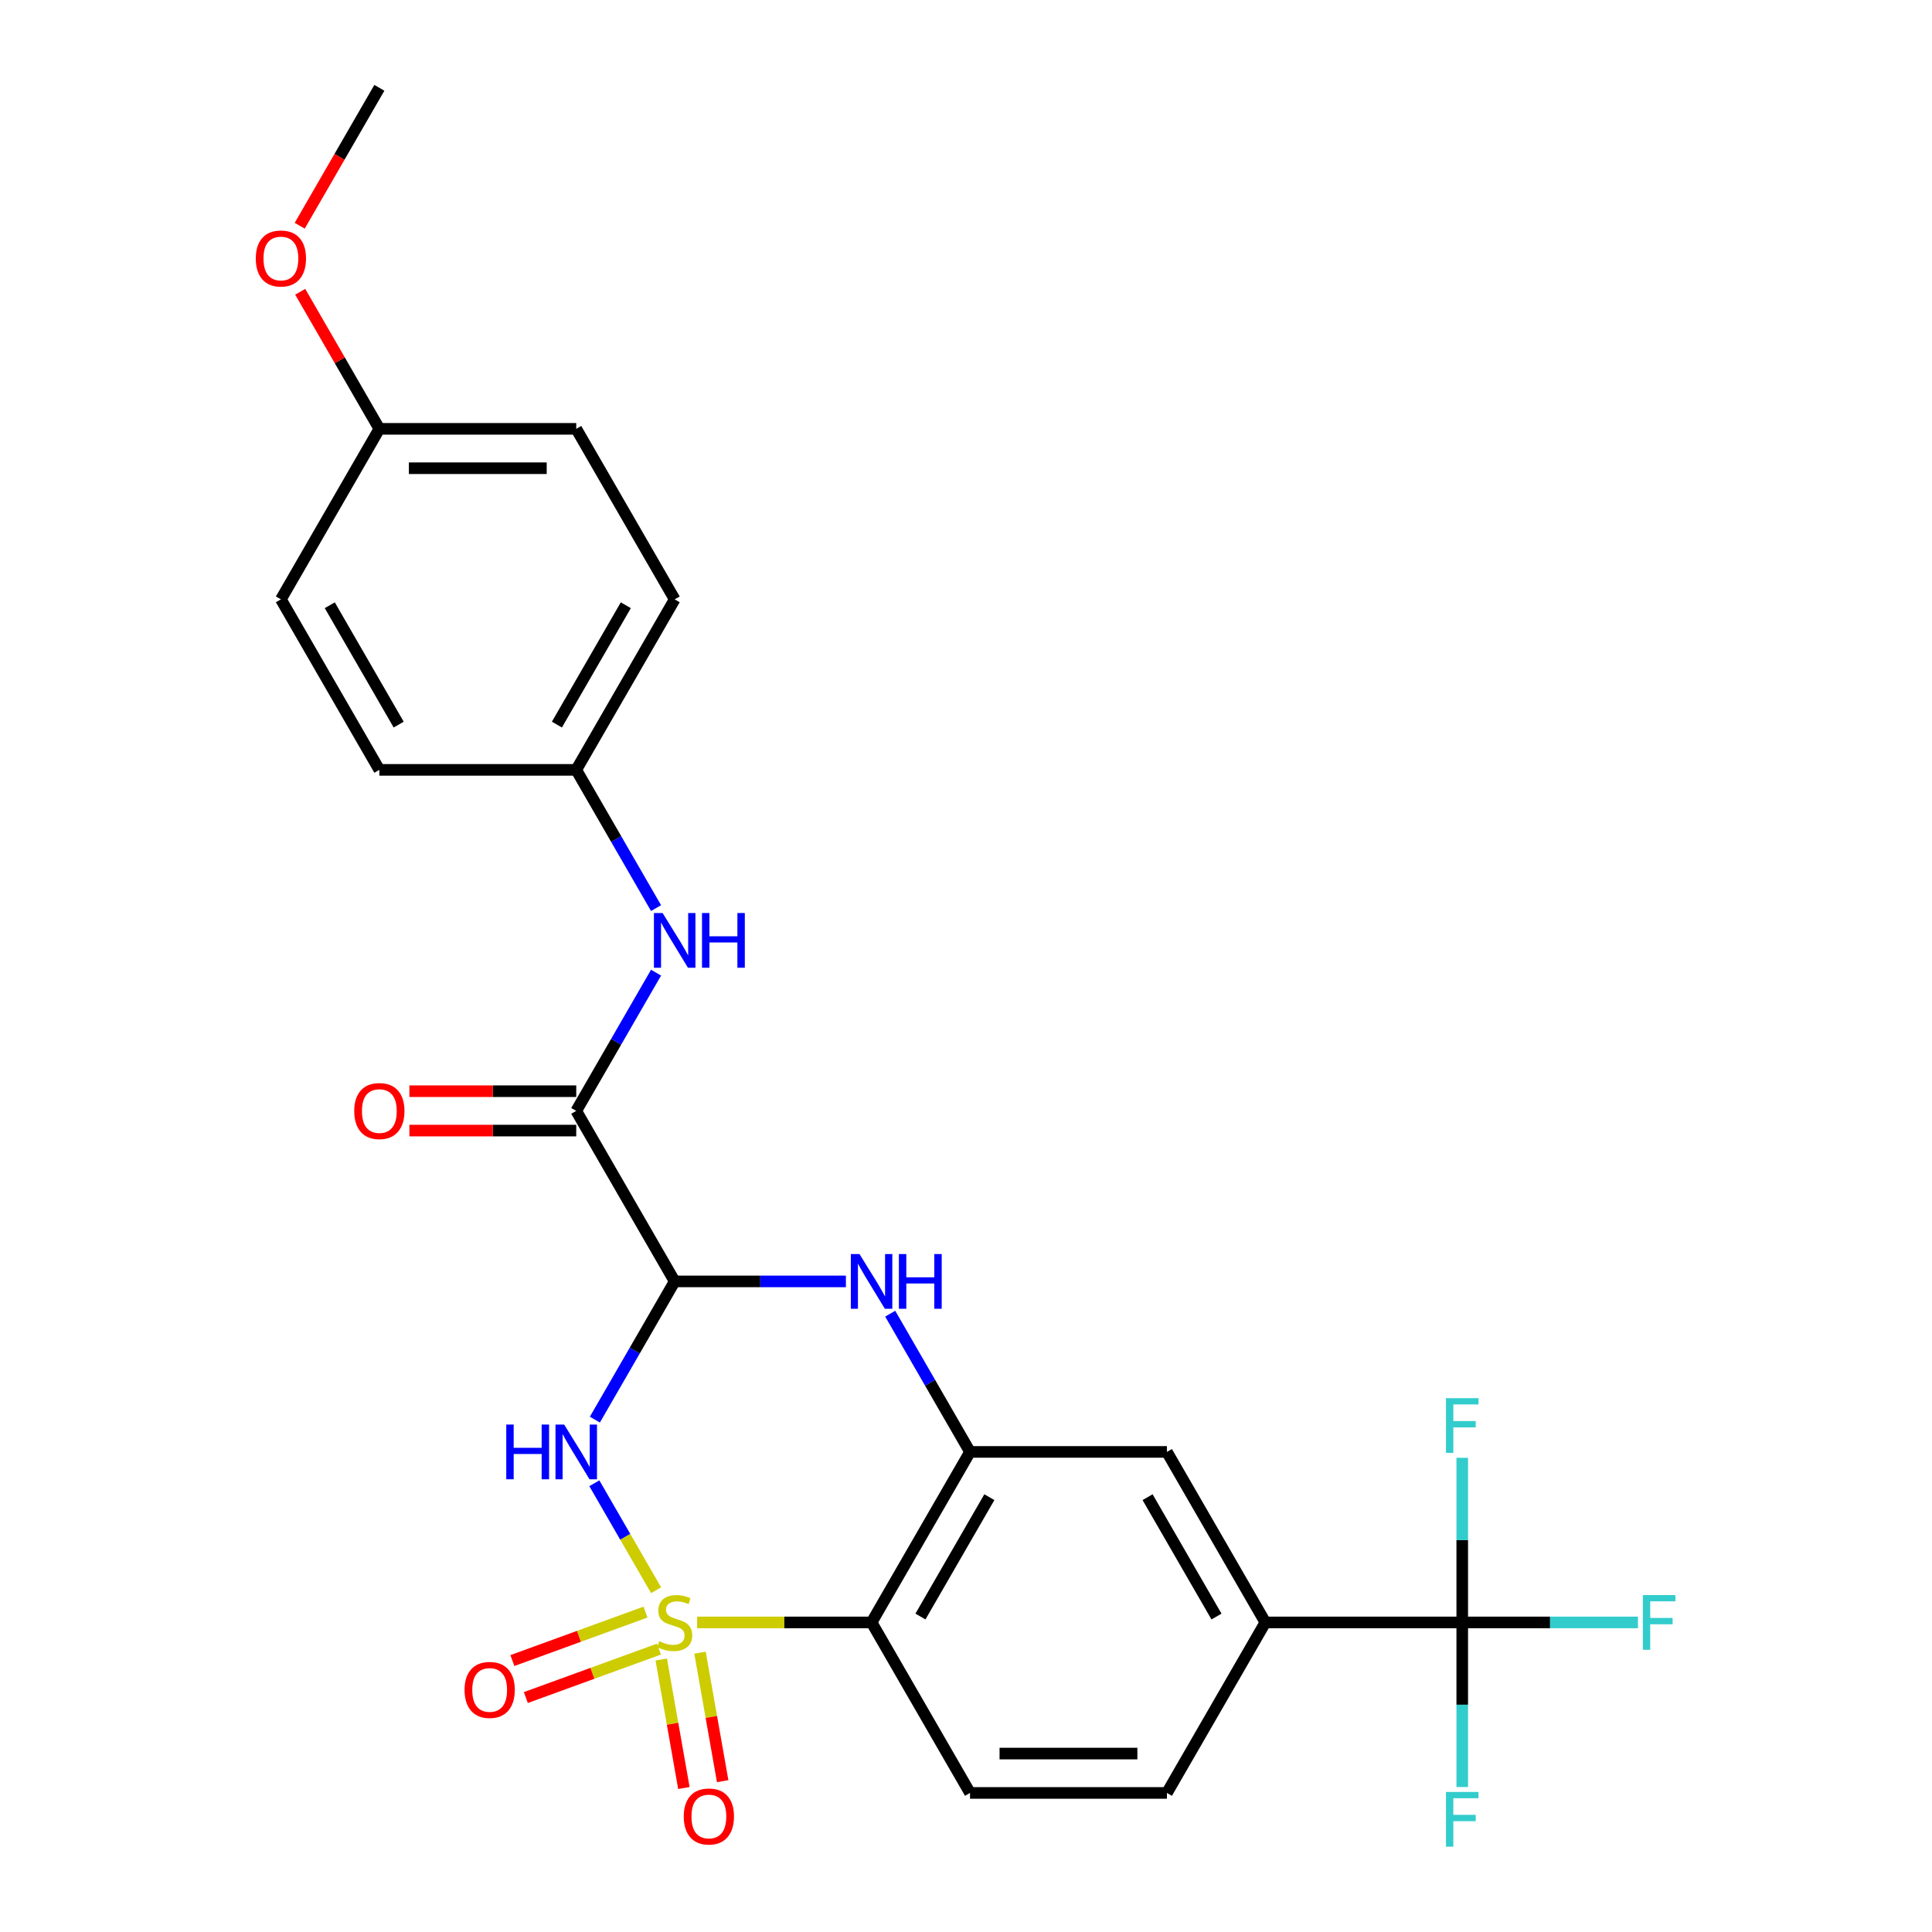 <?xml version='1.0' encoding='iso-8859-1'?>
<svg version='1.1' baseProfile='full'
              xmlns='http://www.w3.org/2000/svg'
                      xmlns:rdkit='http://www.rdkit.org/xml'
                      xmlns:xlink='http://www.w3.org/1999/xlink'
                  xml:space='preserve'
width='1000px' height='1000px' viewBox='0 0 1000 1000'>
<!-- END OF HEADER -->
<rect style='opacity:1.0;fill:#FFFFFF;stroke:none' width='1000' height='1000' x='0' y='0'> </rect>
<path class='bond-0' d='M 339.593,823.097 L 323.611,795.416' style='fill:none;fill-rule:evenodd;stroke:#CCCC00;stroke-width:6px;stroke-linecap:butt;stroke-linejoin:miter;stroke-opacity:1' />
<path class='bond-0' d='M 323.611,795.416 L 307.63,767.735' style='fill:none;fill-rule:evenodd;stroke:#0000FF;stroke-width:6px;stroke-linecap:butt;stroke-linejoin:miter;stroke-opacity:1' />
<path class='bond-2' d='M 360.844,839.765 L 405.985,839.765' style='fill:none;fill-rule:evenodd;stroke:#CCCC00;stroke-width:6px;stroke-linecap:butt;stroke-linejoin:miter;stroke-opacity:1' />
<path class='bond-2' d='M 405.985,839.765 L 451.126,839.765' style='fill:none;fill-rule:evenodd;stroke:#000000;stroke-width:6px;stroke-linecap:butt;stroke-linejoin:miter;stroke-opacity:1' />
<path class='bond-8' d='M 342.253,858.963 L 348.117,892.217' style='fill:none;fill-rule:evenodd;stroke:#CCCC00;stroke-width:6px;stroke-linecap:butt;stroke-linejoin:miter;stroke-opacity:1' />
<path class='bond-8' d='M 348.117,892.217 L 353.98,925.471' style='fill:none;fill-rule:evenodd;stroke:#FF0000;stroke-width:6px;stroke-linecap:butt;stroke-linejoin:miter;stroke-opacity:1' />
<path class='bond-8' d='M 362.325,855.423 L 368.189,888.678' style='fill:none;fill-rule:evenodd;stroke:#CCCC00;stroke-width:6px;stroke-linecap:butt;stroke-linejoin:miter;stroke-opacity:1' />
<path class='bond-8' d='M 368.189,888.678 L 374.053,921.932' style='fill:none;fill-rule:evenodd;stroke:#FF0000;stroke-width:6px;stroke-linecap:butt;stroke-linejoin:miter;stroke-opacity:1' />
<path class='bond-9' d='M 334.103,834.421 L 299.654,846.959' style='fill:none;fill-rule:evenodd;stroke:#CCCC00;stroke-width:6px;stroke-linecap:butt;stroke-linejoin:miter;stroke-opacity:1' />
<path class='bond-9' d='M 299.654,846.959 L 265.205,859.498' style='fill:none;fill-rule:evenodd;stroke:#FF0000;stroke-width:6px;stroke-linecap:butt;stroke-linejoin:miter;stroke-opacity:1' />
<path class='bond-9' d='M 341.074,853.574 L 306.625,866.112' style='fill:none;fill-rule:evenodd;stroke:#CCCC00;stroke-width:6px;stroke-linecap:butt;stroke-linejoin:miter;stroke-opacity:1' />
<path class='bond-9' d='M 306.625,866.112 L 272.176,878.651' style='fill:none;fill-rule:evenodd;stroke:#FF0000;stroke-width:6px;stroke-linecap:butt;stroke-linejoin:miter;stroke-opacity:1' />
<path class='bond-1' d='M 307.907,734.801 L 328.562,699.026' style='fill:none;fill-rule:evenodd;stroke:#0000FF;stroke-width:6px;stroke-linecap:butt;stroke-linejoin:miter;stroke-opacity:1' />
<path class='bond-1' d='M 328.562,699.026 L 349.216,663.252' style='fill:none;fill-rule:evenodd;stroke:#000000;stroke-width:6px;stroke-linecap:butt;stroke-linejoin:miter;stroke-opacity:1' />
<path class='bond-5' d='M 349.216,663.252 L 298.261,574.995' style='fill:none;fill-rule:evenodd;stroke:#000000;stroke-width:6px;stroke-linecap:butt;stroke-linejoin:miter;stroke-opacity:1' />
<path class='bond-27' d='M 349.216,663.252 L 393.527,663.252' style='fill:none;fill-rule:evenodd;stroke:#000000;stroke-width:6px;stroke-linecap:butt;stroke-linejoin:miter;stroke-opacity:1' />
<path class='bond-27' d='M 393.527,663.252 L 437.839,663.252' style='fill:none;fill-rule:evenodd;stroke:#0000FF;stroke-width:6px;stroke-linecap:butt;stroke-linejoin:miter;stroke-opacity:1' />
<path class='bond-4' d='M 451.126,839.765 L 502.081,751.508' style='fill:none;fill-rule:evenodd;stroke:#000000;stroke-width:6px;stroke-linecap:butt;stroke-linejoin:miter;stroke-opacity:1' />
<path class='bond-4' d='M 476.421,836.718 L 512.089,774.938' style='fill:none;fill-rule:evenodd;stroke:#000000;stroke-width:6px;stroke-linecap:butt;stroke-linejoin:miter;stroke-opacity:1' />
<path class='bond-12' d='M 451.126,839.765 L 502.081,928.022' style='fill:none;fill-rule:evenodd;stroke:#000000;stroke-width:6px;stroke-linecap:butt;stroke-linejoin:miter;stroke-opacity:1' />
<path class='bond-3' d='M 460.773,679.959 L 481.427,715.734' style='fill:none;fill-rule:evenodd;stroke:#0000FF;stroke-width:6px;stroke-linecap:butt;stroke-linejoin:miter;stroke-opacity:1' />
<path class='bond-3' d='M 481.427,715.734 L 502.081,751.508' style='fill:none;fill-rule:evenodd;stroke:#000000;stroke-width:6px;stroke-linecap:butt;stroke-linejoin:miter;stroke-opacity:1' />
<path class='bond-11' d='M 502.081,751.508 L 603.992,751.508' style='fill:none;fill-rule:evenodd;stroke:#000000;stroke-width:6px;stroke-linecap:butt;stroke-linejoin:miter;stroke-opacity:1' />
<path class='bond-10' d='M 298.261,574.995 L 318.916,539.22' style='fill:none;fill-rule:evenodd;stroke:#000000;stroke-width:6px;stroke-linecap:butt;stroke-linejoin:miter;stroke-opacity:1' />
<path class='bond-10' d='M 318.916,539.22 L 339.57,503.446' style='fill:none;fill-rule:evenodd;stroke:#0000FF;stroke-width:6px;stroke-linecap:butt;stroke-linejoin:miter;stroke-opacity:1' />
<path class='bond-13' d='M 298.261,564.804 L 255.08,564.804' style='fill:none;fill-rule:evenodd;stroke:#000000;stroke-width:6px;stroke-linecap:butt;stroke-linejoin:miter;stroke-opacity:1' />
<path class='bond-13' d='M 255.08,564.804 L 211.899,564.804' style='fill:none;fill-rule:evenodd;stroke:#FF0000;stroke-width:6px;stroke-linecap:butt;stroke-linejoin:miter;stroke-opacity:1' />
<path class='bond-13' d='M 298.261,585.186 L 255.08,585.186' style='fill:none;fill-rule:evenodd;stroke:#000000;stroke-width:6px;stroke-linecap:butt;stroke-linejoin:miter;stroke-opacity:1' />
<path class='bond-13' d='M 255.08,585.186 L 211.899,585.186' style='fill:none;fill-rule:evenodd;stroke:#FF0000;stroke-width:6px;stroke-linecap:butt;stroke-linejoin:miter;stroke-opacity:1' />
<path class='bond-6' d='M 756.857,839.765 L 654.947,839.765' style='fill:none;fill-rule:evenodd;stroke:#000000;stroke-width:6px;stroke-linecap:butt;stroke-linejoin:miter;stroke-opacity:1' />
<path class='bond-15' d='M 756.857,839.765 L 802.328,839.765' style='fill:none;fill-rule:evenodd;stroke:#000000;stroke-width:6px;stroke-linecap:butt;stroke-linejoin:miter;stroke-opacity:1' />
<path class='bond-15' d='M 802.328,839.765 L 847.799,839.765' style='fill:none;fill-rule:evenodd;stroke:#33CCCC;stroke-width:6px;stroke-linecap:butt;stroke-linejoin:miter;stroke-opacity:1' />
<path class='bond-16' d='M 756.857,839.765 L 756.857,882.366' style='fill:none;fill-rule:evenodd;stroke:#000000;stroke-width:6px;stroke-linecap:butt;stroke-linejoin:miter;stroke-opacity:1' />
<path class='bond-16' d='M 756.857,882.366 L 756.857,924.968' style='fill:none;fill-rule:evenodd;stroke:#33CCCC;stroke-width:6px;stroke-linecap:butt;stroke-linejoin:miter;stroke-opacity:1' />
<path class='bond-17' d='M 756.857,839.765 L 756.857,797.164' style='fill:none;fill-rule:evenodd;stroke:#000000;stroke-width:6px;stroke-linecap:butt;stroke-linejoin:miter;stroke-opacity:1' />
<path class='bond-17' d='M 756.857,797.164 L 756.857,754.563' style='fill:none;fill-rule:evenodd;stroke:#33CCCC;stroke-width:6px;stroke-linecap:butt;stroke-linejoin:miter;stroke-opacity:1' />
<path class='bond-7' d='M 654.947,839.765 L 603.992,928.022' style='fill:none;fill-rule:evenodd;stroke:#000000;stroke-width:6px;stroke-linecap:butt;stroke-linejoin:miter;stroke-opacity:1' />
<path class='bond-26' d='M 654.947,839.765 L 603.992,751.508' style='fill:none;fill-rule:evenodd;stroke:#000000;stroke-width:6px;stroke-linecap:butt;stroke-linejoin:miter;stroke-opacity:1' />
<path class='bond-26' d='M 629.652,836.718 L 593.983,774.938' style='fill:none;fill-rule:evenodd;stroke:#000000;stroke-width:6px;stroke-linecap:butt;stroke-linejoin:miter;stroke-opacity:1' />
<path class='bond-18' d='M 339.57,470.03 L 318.916,434.256' style='fill:none;fill-rule:evenodd;stroke:#0000FF;stroke-width:6px;stroke-linecap:butt;stroke-linejoin:miter;stroke-opacity:1' />
<path class='bond-18' d='M 318.916,434.256 L 298.261,398.481' style='fill:none;fill-rule:evenodd;stroke:#000000;stroke-width:6px;stroke-linecap:butt;stroke-linejoin:miter;stroke-opacity:1' />
<path class='bond-14' d='M 502.081,928.022 L 603.992,928.022' style='fill:none;fill-rule:evenodd;stroke:#000000;stroke-width:6px;stroke-linecap:butt;stroke-linejoin:miter;stroke-opacity:1' />
<path class='bond-14' d='M 517.368,907.64 L 588.705,907.64' style='fill:none;fill-rule:evenodd;stroke:#000000;stroke-width:6px;stroke-linecap:butt;stroke-linejoin:miter;stroke-opacity:1' />
<path class='bond-20' d='M 298.261,398.481 L 196.351,398.481' style='fill:none;fill-rule:evenodd;stroke:#000000;stroke-width:6px;stroke-linecap:butt;stroke-linejoin:miter;stroke-opacity:1' />
<path class='bond-21' d='M 298.261,398.481 L 349.216,310.225' style='fill:none;fill-rule:evenodd;stroke:#000000;stroke-width:6px;stroke-linecap:butt;stroke-linejoin:miter;stroke-opacity:1' />
<path class='bond-21' d='M 288.253,375.052 L 323.922,313.272' style='fill:none;fill-rule:evenodd;stroke:#000000;stroke-width:6px;stroke-linecap:butt;stroke-linejoin:miter;stroke-opacity:1' />
<path class='bond-19' d='M 196.351,221.968 L 298.261,221.968' style='fill:none;fill-rule:evenodd;stroke:#000000;stroke-width:6px;stroke-linecap:butt;stroke-linejoin:miter;stroke-opacity:1' />
<path class='bond-19' d='M 211.638,242.35 L 282.975,242.35' style='fill:none;fill-rule:evenodd;stroke:#000000;stroke-width:6px;stroke-linecap:butt;stroke-linejoin:miter;stroke-opacity:1' />
<path class='bond-24' d='M 196.351,221.968 L 175.87,186.494' style='fill:none;fill-rule:evenodd;stroke:#000000;stroke-width:6px;stroke-linecap:butt;stroke-linejoin:miter;stroke-opacity:1' />
<path class='bond-24' d='M 175.87,186.494 L 155.389,151.019' style='fill:none;fill-rule:evenodd;stroke:#FF0000;stroke-width:6px;stroke-linecap:butt;stroke-linejoin:miter;stroke-opacity:1' />
<path class='bond-28' d='M 196.351,221.968 L 145.396,310.225' style='fill:none;fill-rule:evenodd;stroke:#000000;stroke-width:6px;stroke-linecap:butt;stroke-linejoin:miter;stroke-opacity:1' />
<path class='bond-23' d='M 196.351,398.481 L 145.396,310.225' style='fill:none;fill-rule:evenodd;stroke:#000000;stroke-width:6px;stroke-linecap:butt;stroke-linejoin:miter;stroke-opacity:1' />
<path class='bond-23' d='M 206.359,375.052 L 170.691,313.272' style='fill:none;fill-rule:evenodd;stroke:#000000;stroke-width:6px;stroke-linecap:butt;stroke-linejoin:miter;stroke-opacity:1' />
<path class='bond-22' d='M 349.216,310.225 L 298.261,221.968' style='fill:none;fill-rule:evenodd;stroke:#000000;stroke-width:6px;stroke-linecap:butt;stroke-linejoin:miter;stroke-opacity:1' />
<path class='bond-25' d='M 155.135,116.844 L 175.743,81.149' style='fill:none;fill-rule:evenodd;stroke:#FF0000;stroke-width:6px;stroke-linecap:butt;stroke-linejoin:miter;stroke-opacity:1' />
<path class='bond-25' d='M 175.743,81.149 L 196.351,45.455' style='fill:none;fill-rule:evenodd;stroke:#000000;stroke-width:6px;stroke-linecap:butt;stroke-linejoin:miter;stroke-opacity:1' />
<path  class='atom-0' d='M 341.216 849.485
Q 341.536 849.605, 342.856 850.165
Q 344.176 850.725, 345.616 851.085
Q 347.096 851.405, 348.536 851.405
Q 351.216 851.405, 352.776 850.125
Q 354.336 848.805, 354.336 846.525
Q 354.336 844.965, 353.536 844.005
Q 352.776 843.045, 351.576 842.525
Q 350.376 842.005, 348.376 841.405
Q 345.856 840.645, 344.336 839.925
Q 342.856 839.205, 341.776 837.685
Q 340.736 836.165, 340.736 833.605
Q 340.736 830.045, 343.136 827.845
Q 345.576 825.645, 350.376 825.645
Q 353.656 825.645, 357.376 827.205
L 356.456 830.285
Q 353.056 828.885, 350.496 828.885
Q 347.736 828.885, 346.216 830.045
Q 344.696 831.165, 344.736 833.125
Q 344.736 834.645, 345.496 835.565
Q 346.296 836.485, 347.416 837.005
Q 348.576 837.525, 350.496 838.125
Q 353.056 838.925, 354.576 839.725
Q 356.096 840.525, 357.176 842.165
Q 358.296 843.765, 358.296 846.525
Q 358.296 850.445, 355.656 852.565
Q 353.056 854.645, 348.696 854.645
Q 346.176 854.645, 344.256 854.085
Q 342.376 853.565, 340.136 852.645
L 341.216 849.485
' fill='#CCCC00'/>
<path  class='atom-1' d='M 262.041 737.348
L 265.881 737.348
L 265.881 749.388
L 280.361 749.388
L 280.361 737.348
L 284.201 737.348
L 284.201 765.668
L 280.361 765.668
L 280.361 752.588
L 265.881 752.588
L 265.881 765.668
L 262.041 765.668
L 262.041 737.348
' fill='#0000FF'/>
<path  class='atom-1' d='M 292.001 737.348
L 301.281 752.348
Q 302.201 753.828, 303.681 756.508
Q 305.161 759.188, 305.241 759.348
L 305.241 737.348
L 309.001 737.348
L 309.001 765.668
L 305.121 765.668
L 295.161 749.268
Q 294.001 747.348, 292.761 745.148
Q 291.561 742.948, 291.201 742.268
L 291.201 765.668
L 287.521 765.668
L 287.521 737.348
L 292.001 737.348
' fill='#0000FF'/>
<path  class='atom-4' d='M 444.866 649.092
L 454.146 664.092
Q 455.066 665.572, 456.546 668.252
Q 458.026 670.932, 458.106 671.092
L 458.106 649.092
L 461.866 649.092
L 461.866 677.412
L 457.986 677.412
L 448.026 661.012
Q 446.866 659.092, 445.626 656.892
Q 444.426 654.692, 444.066 654.012
L 444.066 677.412
L 440.386 677.412
L 440.386 649.092
L 444.866 649.092
' fill='#0000FF'/>
<path  class='atom-4' d='M 465.266 649.092
L 469.106 649.092
L 469.106 661.132
L 483.586 661.132
L 483.586 649.092
L 487.426 649.092
L 487.426 677.412
L 483.586 677.412
L 483.586 664.332
L 469.106 664.332
L 469.106 677.412
L 465.266 677.412
L 465.266 649.092
' fill='#0000FF'/>
<path  class='atom-9' d='M 353.913 940.207
Q 353.913 933.407, 357.273 929.607
Q 360.633 925.807, 366.913 925.807
Q 373.193 925.807, 376.553 929.607
Q 379.913 933.407, 379.913 940.207
Q 379.913 947.087, 376.513 951.007
Q 373.113 954.887, 366.913 954.887
Q 360.673 954.887, 357.273 951.007
Q 353.913 947.127, 353.913 940.207
M 366.913 951.687
Q 371.233 951.687, 373.553 948.807
Q 375.913 945.887, 375.913 940.207
Q 375.913 934.647, 373.553 931.847
Q 371.233 929.007, 366.913 929.007
Q 362.593 929.007, 360.233 931.807
Q 357.913 934.607, 357.913 940.207
Q 357.913 945.927, 360.233 948.807
Q 362.593 951.687, 366.913 951.687
' fill='#FF0000'/>
<path  class='atom-10' d='M 240.452 874.7
Q 240.452 867.9, 243.812 864.1
Q 247.172 860.3, 253.452 860.3
Q 259.732 860.3, 263.092 864.1
Q 266.452 867.9, 266.452 874.7
Q 266.452 881.58, 263.052 885.5
Q 259.652 889.38, 253.452 889.38
Q 247.212 889.38, 243.812 885.5
Q 240.452 881.62, 240.452 874.7
M 253.452 886.18
Q 257.772 886.18, 260.092 883.3
Q 262.452 880.38, 262.452 874.7
Q 262.452 869.14, 260.092 866.34
Q 257.772 863.5, 253.452 863.5
Q 249.132 863.5, 246.772 866.3
Q 244.452 869.1, 244.452 874.7
Q 244.452 880.42, 246.772 883.3
Q 249.132 886.18, 253.452 886.18
' fill='#FF0000'/>
<path  class='atom-11' d='M 342.956 472.578
L 352.236 487.578
Q 353.156 489.058, 354.636 491.738
Q 356.116 494.418, 356.196 494.578
L 356.196 472.578
L 359.956 472.578
L 359.956 500.898
L 356.076 500.898
L 346.116 484.498
Q 344.956 482.578, 343.716 480.378
Q 342.516 478.178, 342.156 477.498
L 342.156 500.898
L 338.476 500.898
L 338.476 472.578
L 342.956 472.578
' fill='#0000FF'/>
<path  class='atom-11' d='M 363.356 472.578
L 367.196 472.578
L 367.196 484.618
L 381.676 484.618
L 381.676 472.578
L 385.516 472.578
L 385.516 500.898
L 381.676 500.898
L 381.676 487.818
L 367.196 487.818
L 367.196 500.898
L 363.356 500.898
L 363.356 472.578
' fill='#0000FF'/>
<path  class='atom-14' d='M 183.351 575.075
Q 183.351 568.275, 186.711 564.475
Q 190.071 560.675, 196.351 560.675
Q 202.631 560.675, 205.991 564.475
Q 209.351 568.275, 209.351 575.075
Q 209.351 581.955, 205.951 585.875
Q 202.551 589.755, 196.351 589.755
Q 190.111 589.755, 186.711 585.875
Q 183.351 581.995, 183.351 575.075
M 196.351 586.555
Q 200.671 586.555, 202.991 583.675
Q 205.351 580.755, 205.351 575.075
Q 205.351 569.515, 202.991 566.715
Q 200.671 563.875, 196.351 563.875
Q 192.031 563.875, 189.671 566.675
Q 187.351 569.475, 187.351 575.075
Q 187.351 580.795, 189.671 583.675
Q 192.031 586.555, 196.351 586.555
' fill='#FF0000'/>
<path  class='atom-16' d='M 850.347 825.605
L 867.187 825.605
L 867.187 828.845
L 854.147 828.845
L 854.147 837.445
L 865.747 837.445
L 865.747 840.725
L 854.147 840.725
L 854.147 853.925
L 850.347 853.925
L 850.347 825.605
' fill='#33CCCC'/>
<path  class='atom-17' d='M 748.437 927.515
L 765.277 927.515
L 765.277 930.755
L 752.237 930.755
L 752.237 939.355
L 763.837 939.355
L 763.837 942.635
L 752.237 942.635
L 752.237 955.835
L 748.437 955.835
L 748.437 927.515
' fill='#33CCCC'/>
<path  class='atom-18' d='M 748.437 723.695
L 765.277 723.695
L 765.277 726.935
L 752.237 726.935
L 752.237 735.535
L 763.837 735.535
L 763.837 738.815
L 752.237 738.815
L 752.237 752.015
L 748.437 752.015
L 748.437 723.695
' fill='#33CCCC'/>
<path  class='atom-25' d='M 132.396 133.791
Q 132.396 126.991, 135.756 123.191
Q 139.116 119.391, 145.396 119.391
Q 151.676 119.391, 155.036 123.191
Q 158.396 126.991, 158.396 133.791
Q 158.396 140.671, 154.996 144.591
Q 151.596 148.471, 145.396 148.471
Q 139.156 148.471, 135.756 144.591
Q 132.396 140.711, 132.396 133.791
M 145.396 145.271
Q 149.716 145.271, 152.036 142.391
Q 154.396 139.471, 154.396 133.791
Q 154.396 128.231, 152.036 125.431
Q 149.716 122.591, 145.396 122.591
Q 141.076 122.591, 138.716 125.391
Q 136.396 128.191, 136.396 133.791
Q 136.396 139.511, 138.716 142.391
Q 141.076 145.271, 145.396 145.271
' fill='#FF0000'/>
</svg>
